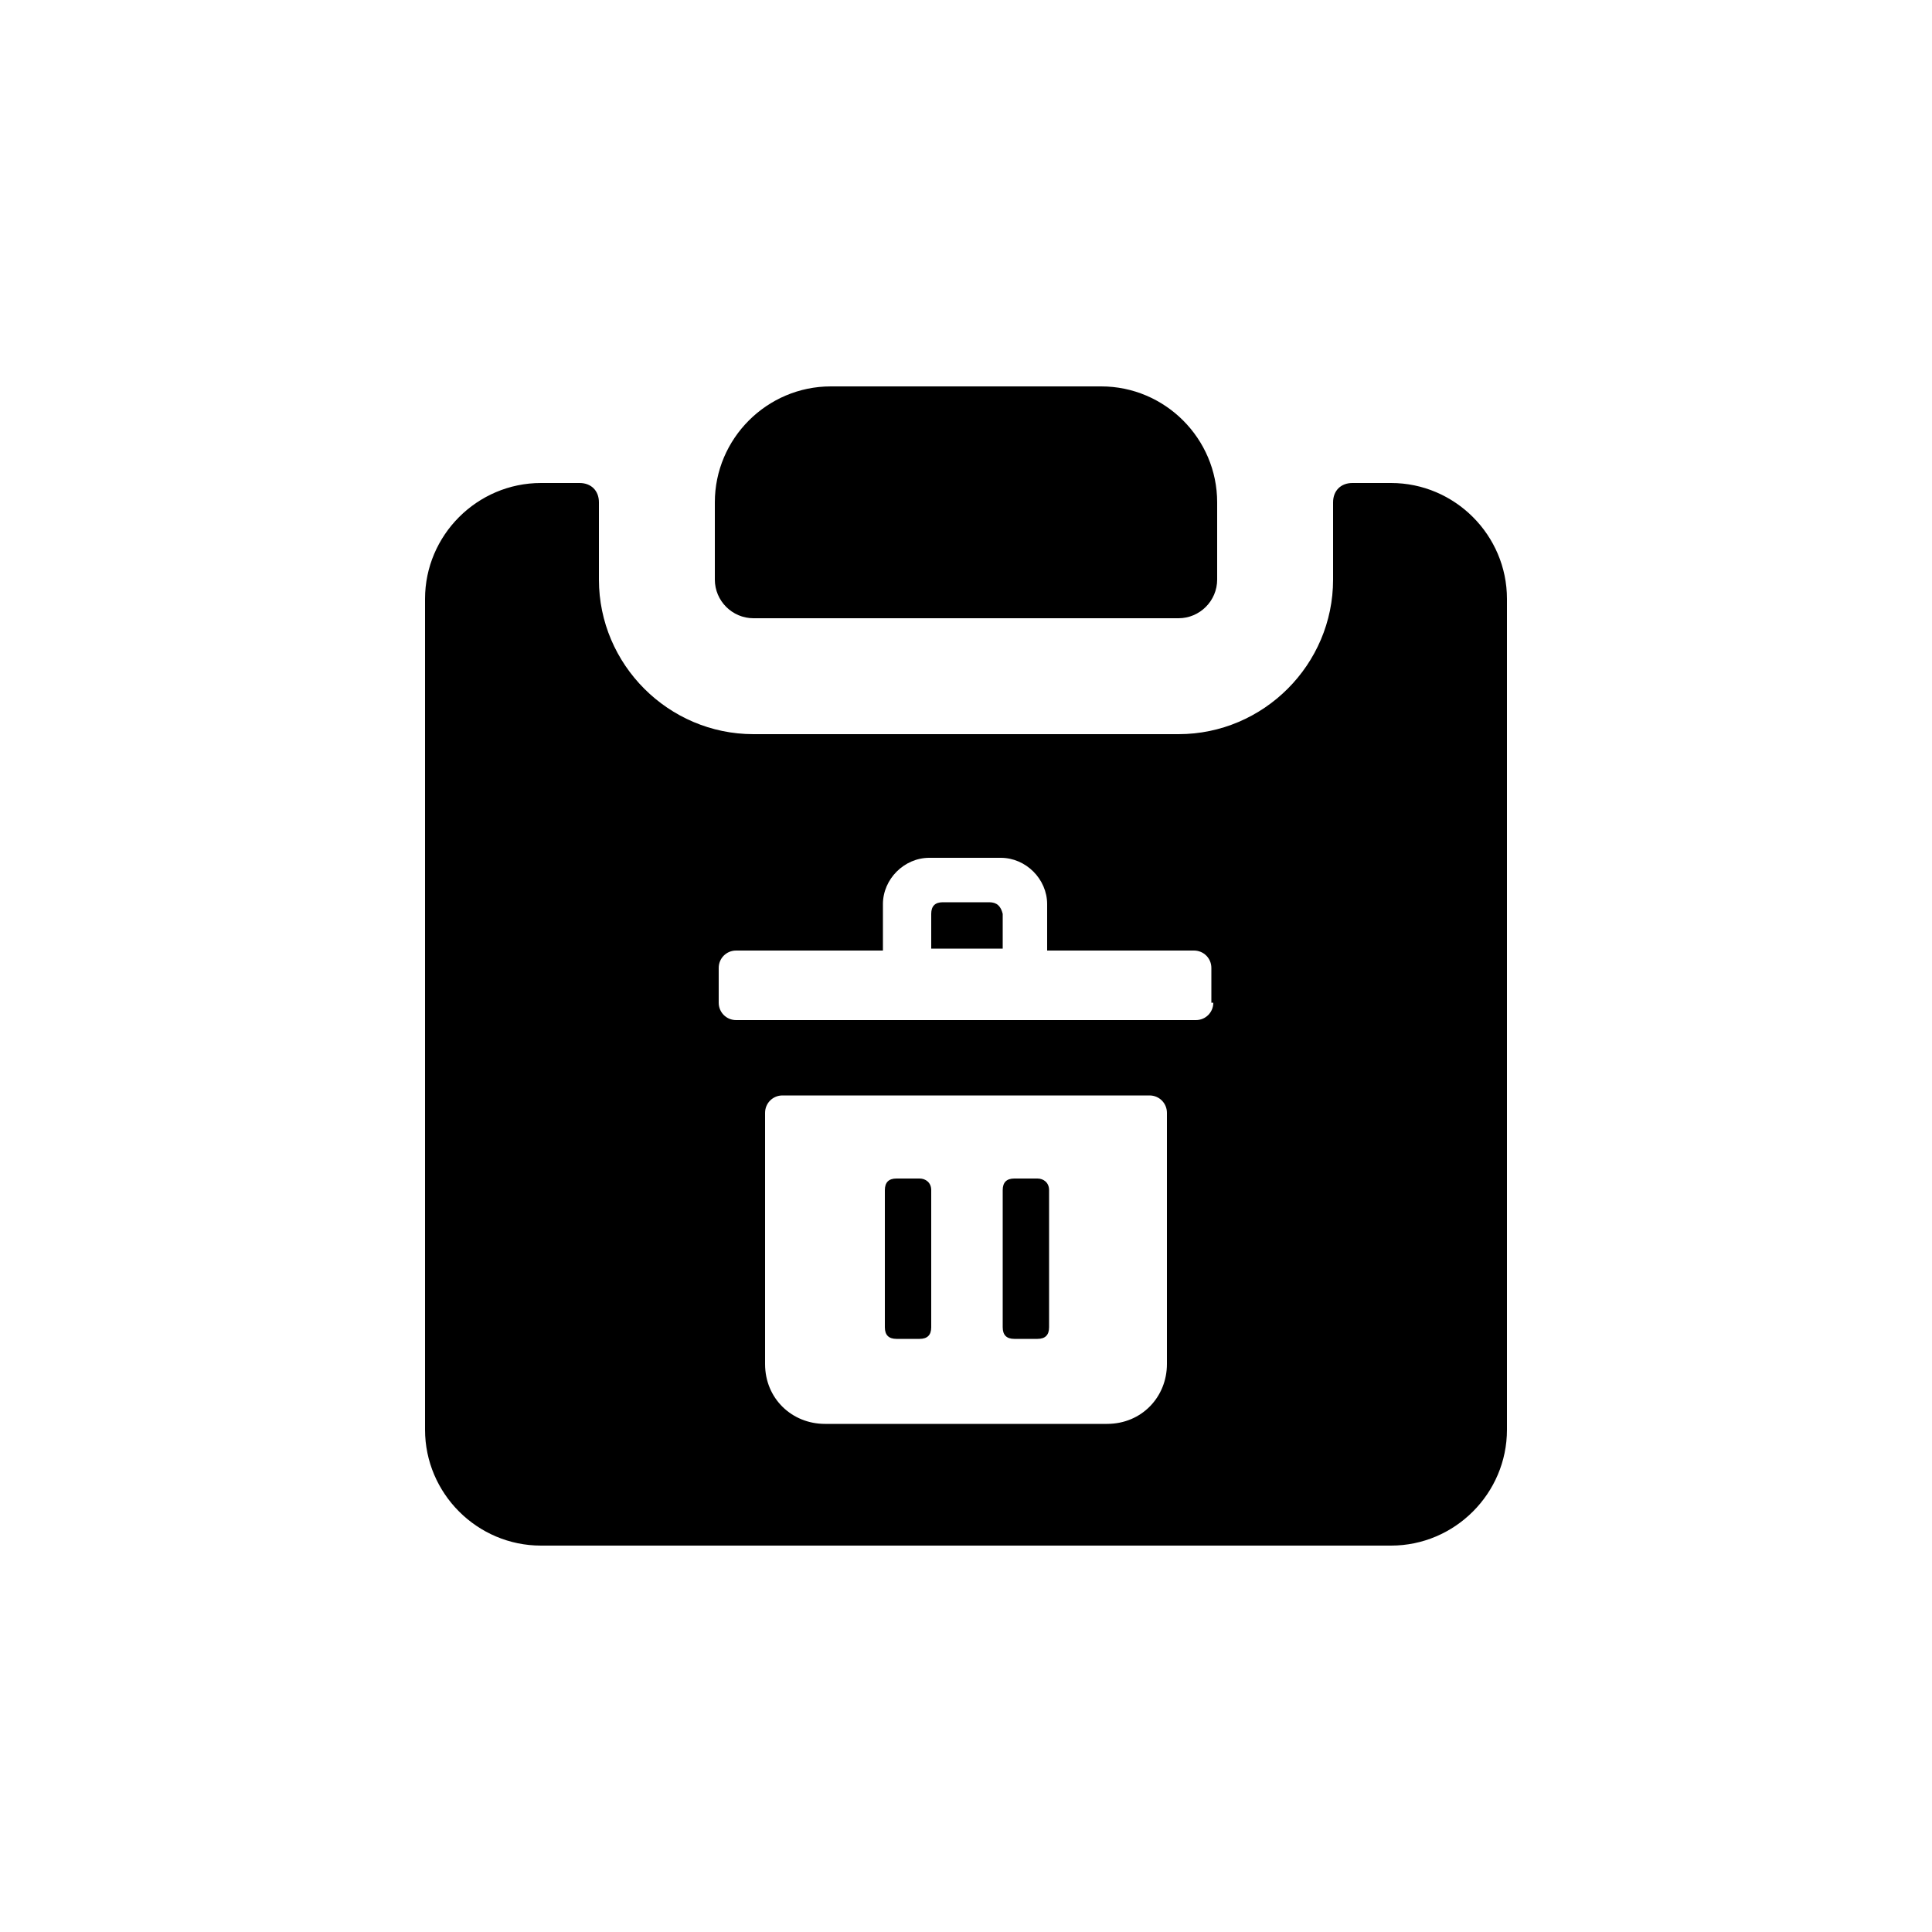 <?xml version="1.0" encoding="utf-8"?><!-- Скачано с сайта svg4.ru / Downloaded from svg4.ru -->
<svg fill="#000000" xmlns="http://www.w3.org/2000/svg" 
	 width="800px" height="800px" viewBox="0 0 100 100" enable-background="new 0 0 100 100" xml:space="preserve">
<g>
	<path d="M39,32h22c1.1,0,2-0.9,2-2v-4c0-3.3-2.7-6-6-6H43c-3.3,0-6,2.7-6,6v4C37,31.1,37.9,32,39,32z"/>
	<path d="M72,25h-2c-0.6,0-1,0.4-1,1v4c0,4.4-3.6,8-8,8H39c-4.4,0-8-3.6-8-8v-4c0-0.6-0.4-1-1-1h-2c-3.3,0-6,2.7-6,6
		v43c0,3.3,2.7,6,6,6h44c3.3,0,6-2.7,6-6V31C78,27.7,75.3,25,72,25z M60.4,70.6c0,1.7-1.3,3.1-3.1,3.1H42.7c-1.7,0-3.1-1.3-3.1-3.1
		V57.6c0-0.5,0.4-0.9,0.9-0.9h19c0.5,0,0.9,0.4,0.9,0.9V70.6z M62.8,51.9c0,0.5-0.4,0.9-0.9,0.9H38.1c-0.5,0-0.9-0.4-0.9-0.9v-1.8
		c0-0.5,0.4-0.9,0.9-0.9h7.6v-2.4c0-1.3,1.1-2.4,2.4-2.4h3.7c1.3,0,2.4,1.1,2.4,2.4v2.4h7.6c0.5,0,0.9,0.4,0.9,0.9V51.9z"/>
	<path d="M47.6,61h-1.2c-0.4,0-0.6,0.2-0.6,0.6v7.1c0,0.4,0.2,0.6,0.6,0.6h1.2c0.4,0,0.6-0.2,0.6-0.6v-7.1
		C48.2,61.2,47.9,61,47.6,61z"/>
	<path d="M53.7,61h-1.2c-0.4,0-0.6,0.2-0.6,0.6v7.1c0,0.4,0.2,0.6,0.6,0.6h1.2c0.4,0,0.6-0.2,0.6-0.6v-7.1
		C54.3,61.2,54,61,53.7,61z"/>
	<path d="M51.2,46.7h-2.4c-0.4,0-0.6,0.2-0.6,0.6v1.8h3.7v-1.8C51.8,46.9,51.6,46.7,51.2,46.7z"/>
</g>
</svg>